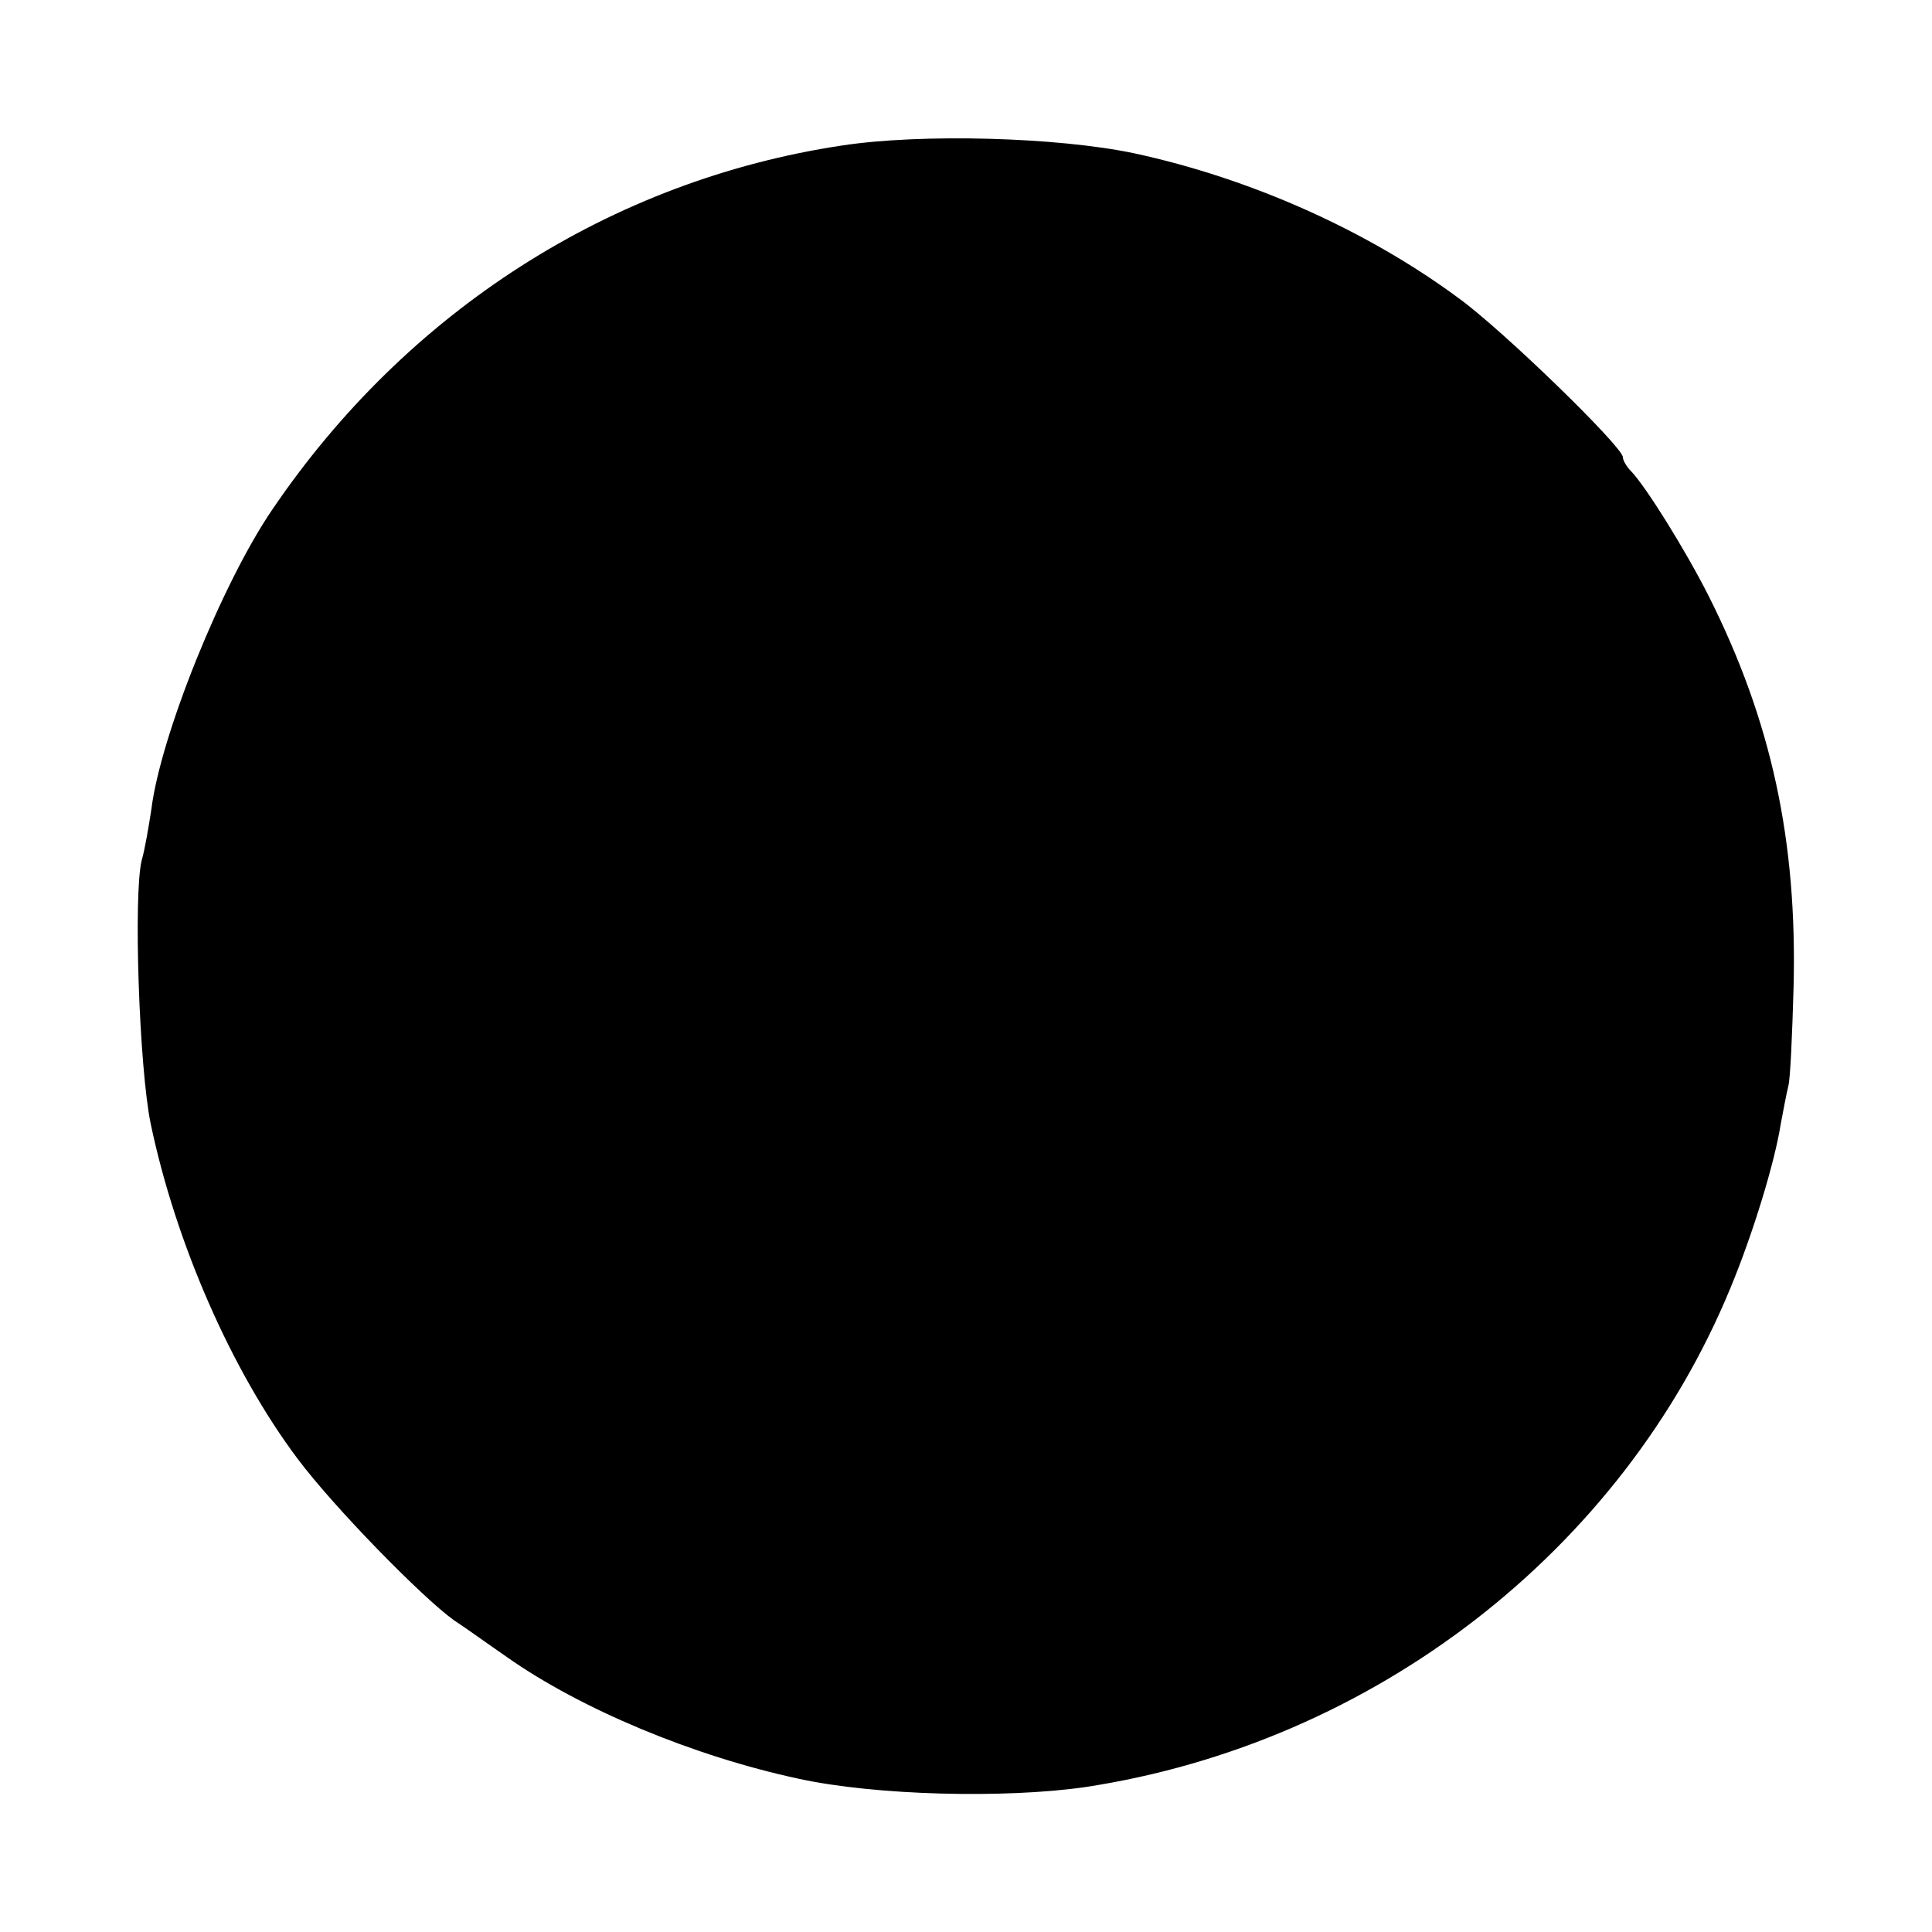 <?xml version="1.0" standalone="no"?>
<!DOCTYPE svg PUBLIC "-//W3C//DTD SVG 20010904//EN"
 "http://www.w3.org/TR/2001/REC-SVG-20010904/DTD/svg10.dtd">
<svg version="1.0" xmlns="http://www.w3.org/2000/svg"
 width="300pt" height="300pt" viewBox="0 0 300 300"
 preserveAspectRatio="xMidYMid meet">
<g transform="translate(0,300) scale(0.1,-0.1)"
fill="#000000" stroke="none">
<path d="M1307 2774 c-358 -54 -675 -257 -884 -565 -78 -114 -174 -352 -188
-466 -4 -26 -10 -62 -15 -79 -13 -53 -4 -322 14 -409 39 -186 126 -384 228
-520 56 -75 194 -216 243 -251 17 -11 53 -37 82 -57 115 -81 290 -154 453
-189 119 -26 320 -31 445 -13 448 68 834 367 1002 775 35 84 69 196 78 254 4
21 9 48 12 60 3 11 6 80 8 151 6 229 -34 415 -132 610 -36 71 -97 169 -120
193 -7 7 -13 17 -13 22 0 16 -186 197 -255 247 -142 105 -323 186 -504 225
-119 25 -330 31 -454 12z"/>
</g>
</svg>
